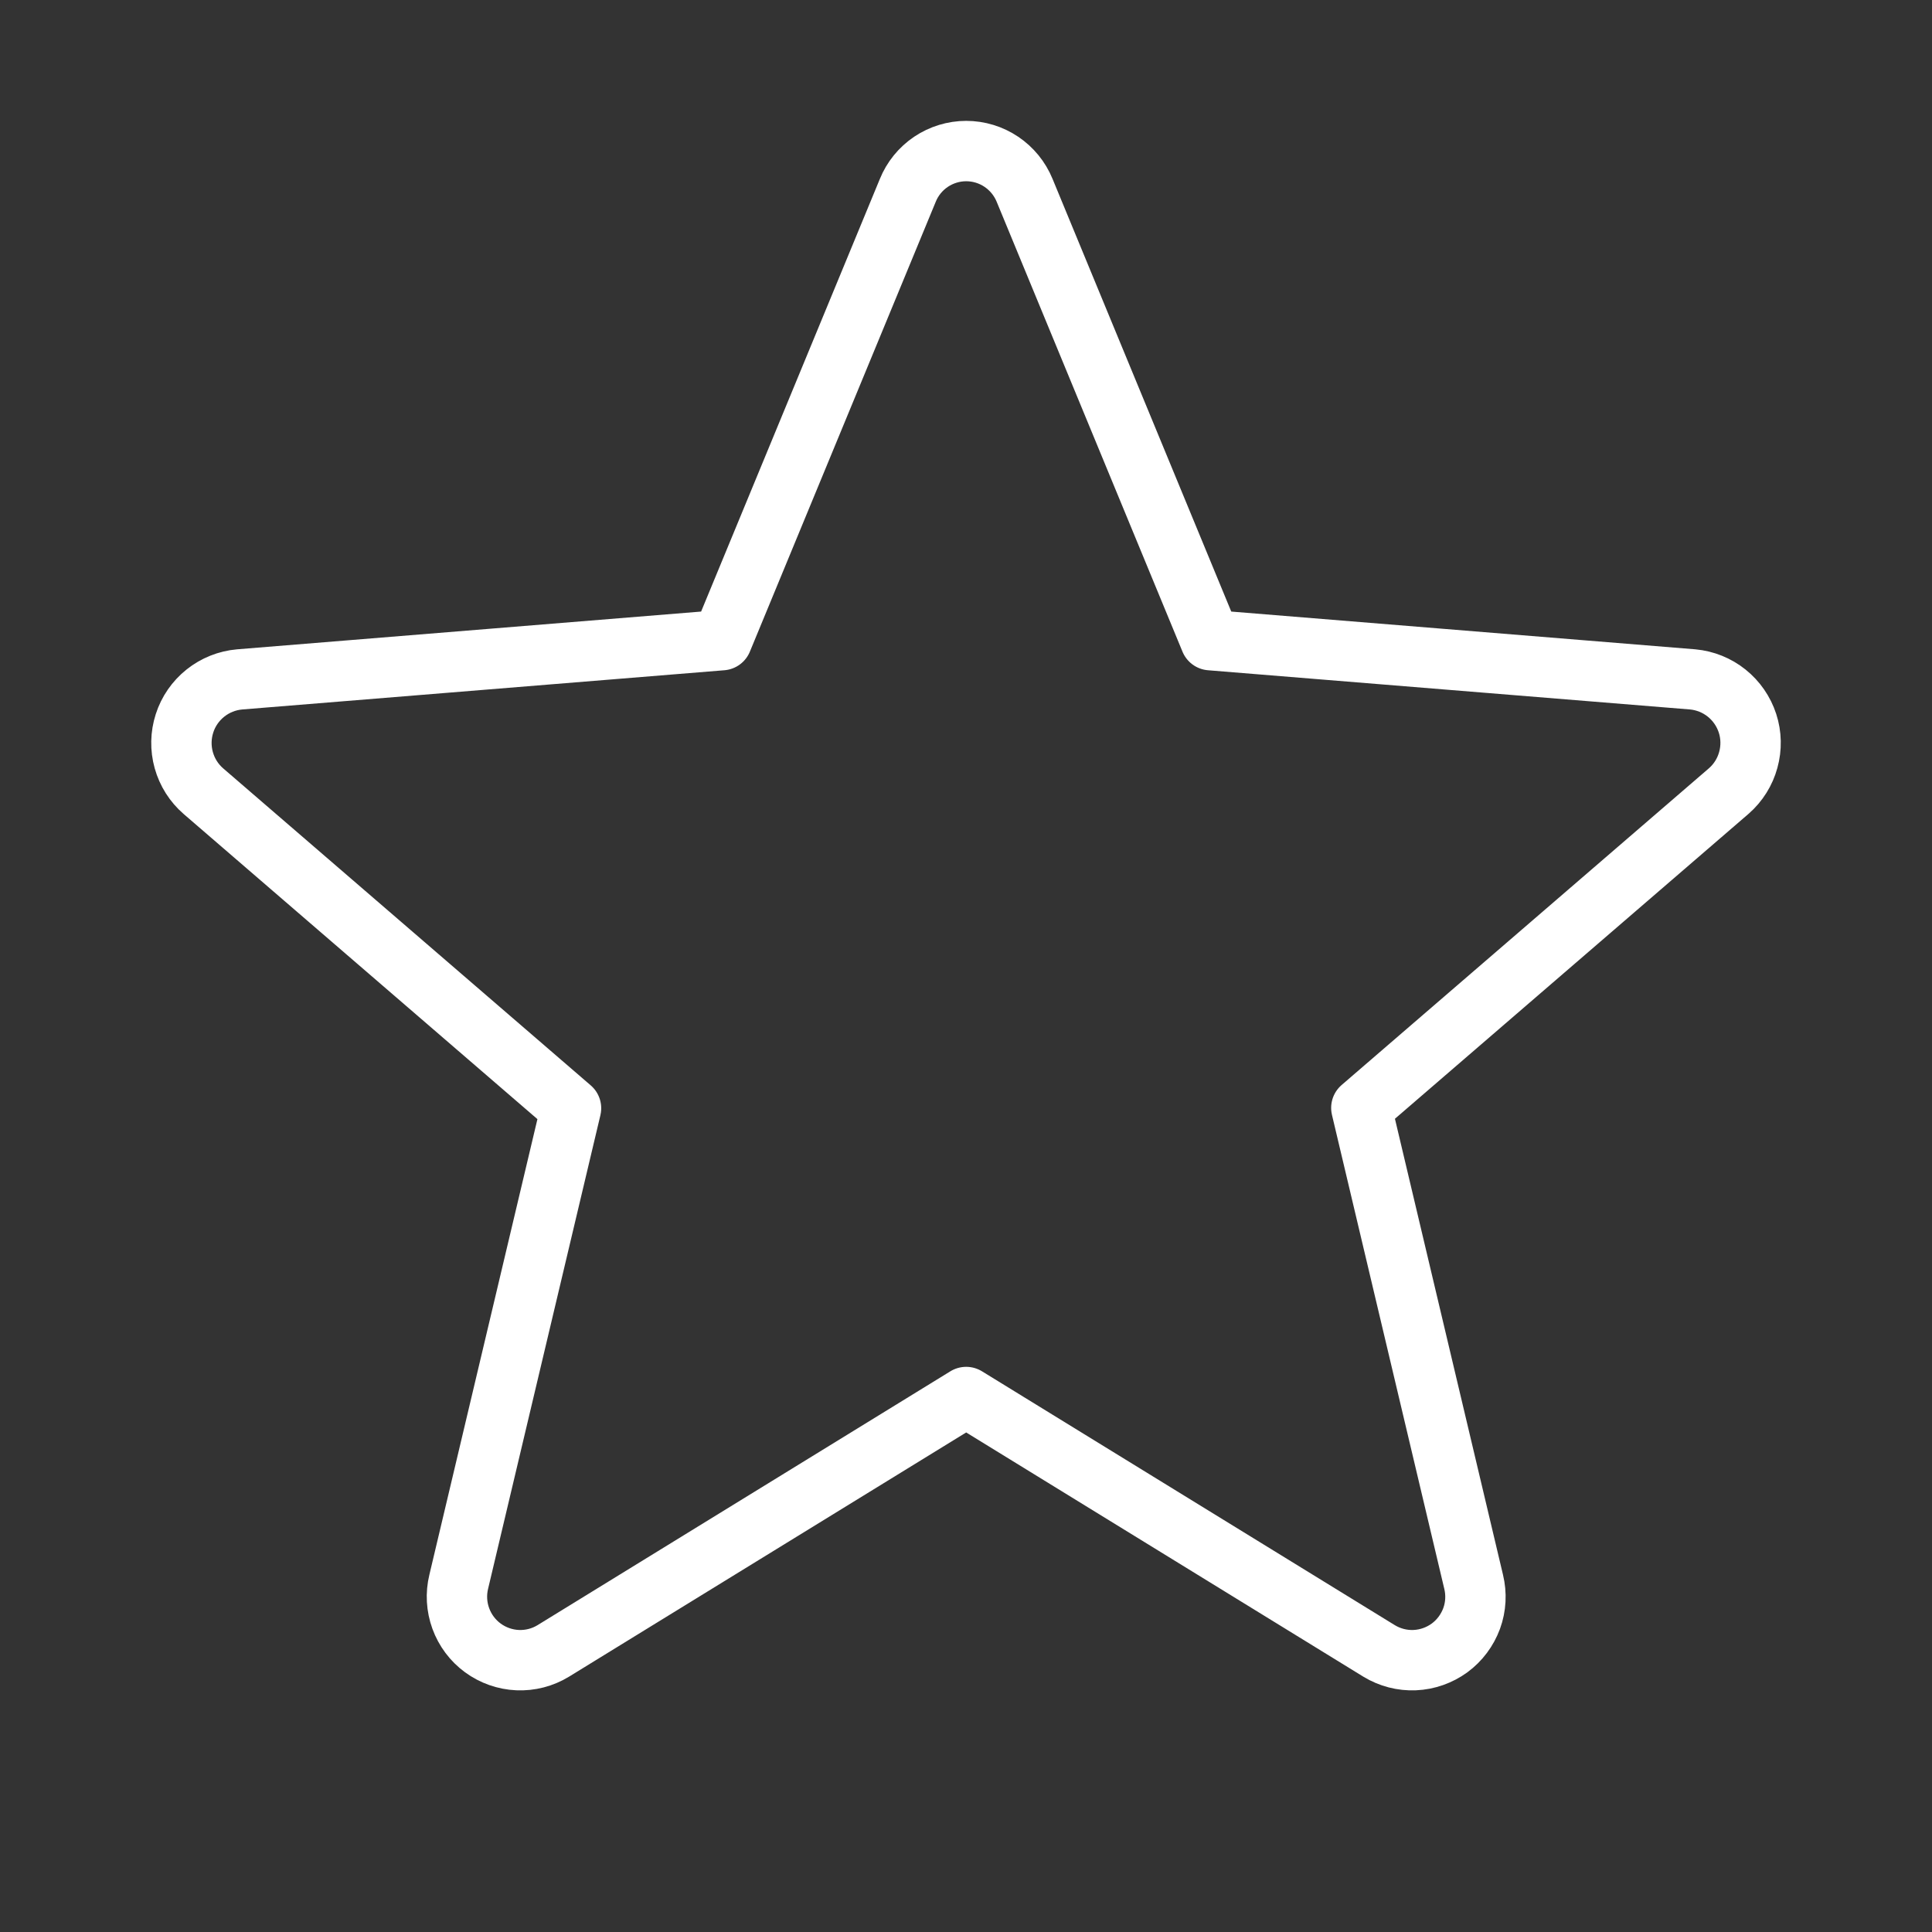 <svg xmlns="http://www.w3.org/2000/svg" fill="none" viewBox="0 0 32 32" height="32" width="32">
<rect x="0" y="0" width="32" height="32" fill="#333333" stroke="none"/>
<g clip-path="url(#clip0_157_586)">
<path stroke-linejoin="round" stroke-linecap="round" stroke="white" d="M16.003 23.139L22.843 27.345C23.021 27.453 23.226 27.506 23.433 27.497C23.641 27.488 23.841 27.417 24.009 27.295C24.176 27.172 24.303 27.002 24.375 26.807C24.446 26.612 24.457 26.401 24.408 26.199L22.548 18.35L28.636 13.1C28.791 12.964 28.903 12.785 28.957 12.586C29.012 12.387 29.008 12.176 28.944 11.979C28.88 11.783 28.76 11.609 28.599 11.48C28.438 11.351 28.242 11.272 28.037 11.253L20.048 10.603L16.971 3.153C16.892 2.96 16.758 2.796 16.586 2.68C16.414 2.564 16.211 2.502 16.003 2.502C15.796 2.502 15.593 2.564 15.42 2.68C15.248 2.796 15.114 2.96 15.036 3.153L11.958 10.603L3.969 11.253C3.762 11.271 3.565 11.35 3.403 11.479C3.24 11.609 3.119 11.783 3.056 11.981C2.992 12.179 2.988 12.391 3.044 12.591C3.1 12.791 3.213 12.97 3.371 13.106L9.458 18.356L7.598 26.199C7.549 26.401 7.561 26.612 7.632 26.807C7.703 27.002 7.83 27.172 7.998 27.295C8.165 27.417 8.365 27.488 8.573 27.497C8.78 27.506 8.986 27.453 9.163 27.345L16.003 23.139Z"></path>
</g>
<defs>
<clipPath id="clip0_157_586">
<rect fill="white" height="32" width="32"></rect>
</clipPath>
</defs>
</svg>
